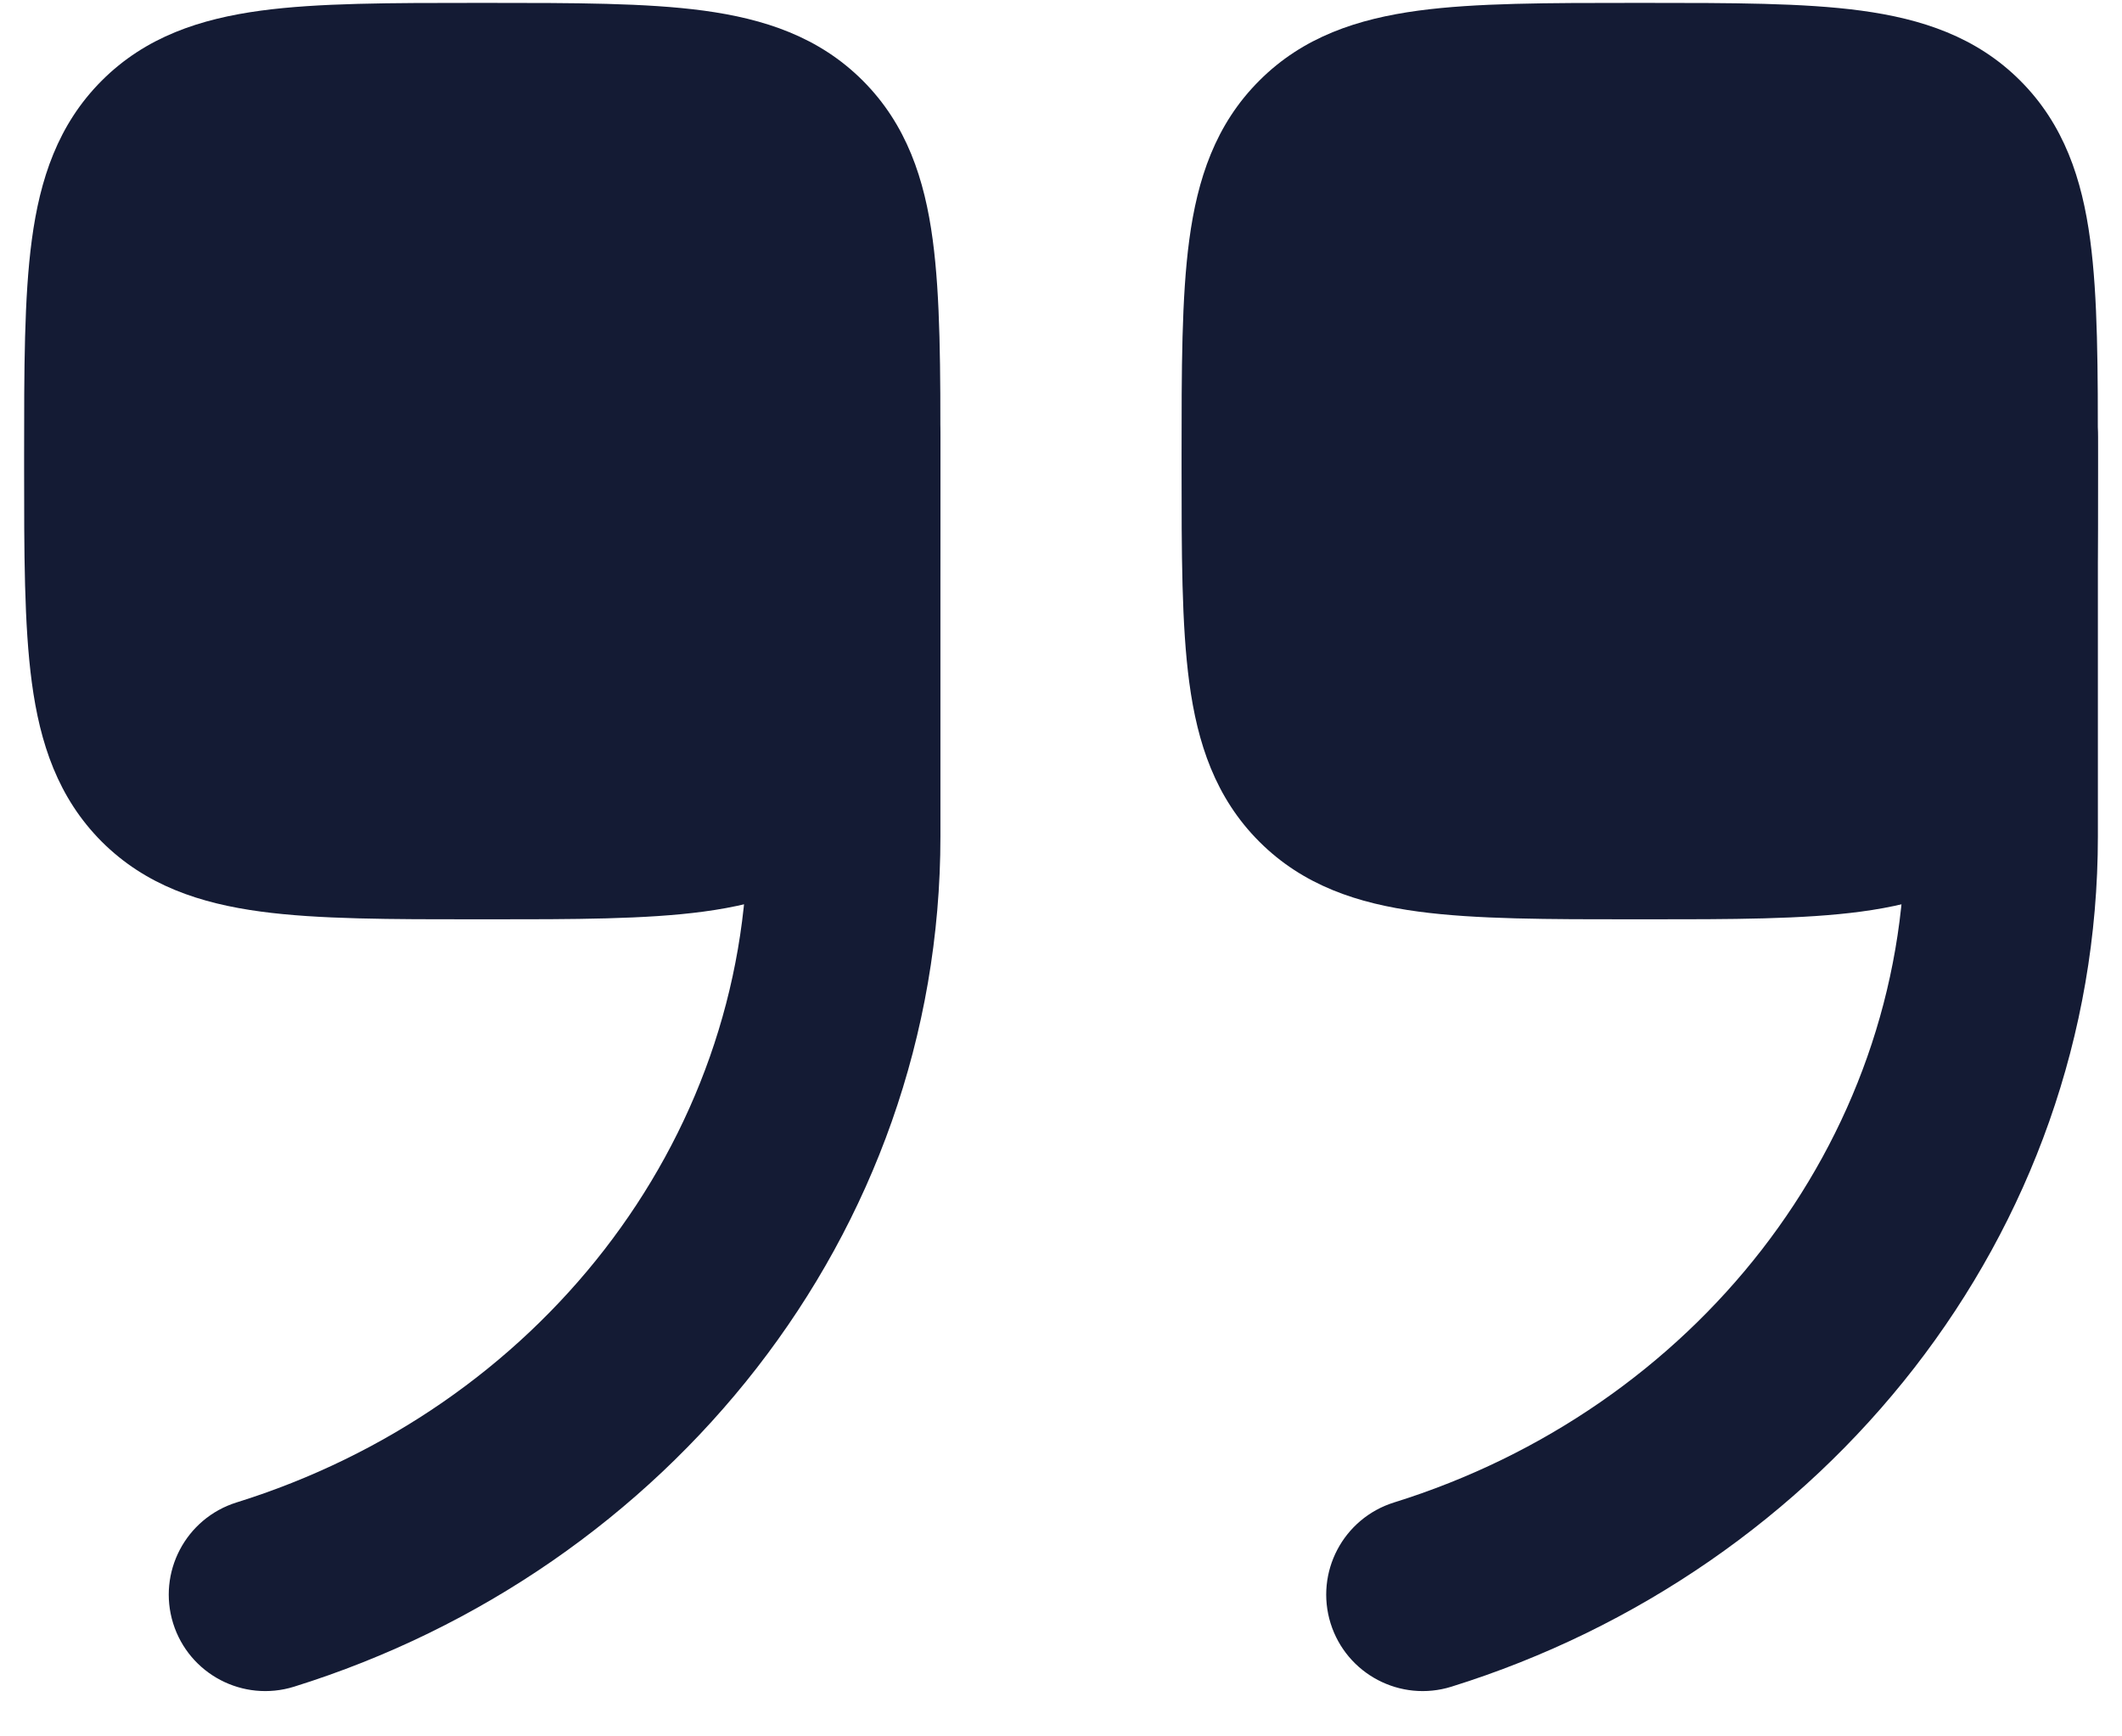 <svg width="22" height="18" viewBox="0 0 22 18" fill="none" xmlns="http://www.w3.org/2000/svg">
<path d="M4.948 9.53C4.05 9.53 3.3 9.53 2.706 9.45C2.078 9.366 1.511 9.18 1.055 8.725C0.6 8.269 0.414 7.703 0.33 7.075C0.25 6.48 0.25 5.731 0.25 4.832L0.25 4.832L0.25 4.728L0.25 4.728C0.25 3.83 0.25 3.081 0.33 2.486C0.414 1.858 0.6 1.291 1.055 0.836C1.511 0.38 2.078 0.195 2.706 0.11C3.3 0.03 4.05 0.03 4.948 0.03L4.948 0.03L5.052 0.03L5.052 0.03C5.95 0.03 6.7 0.03 7.294 0.11C7.922 0.195 8.489 0.38 8.945 0.836C9.4 1.291 9.586 1.858 9.67 2.486C9.75 3.081 9.75 3.83 9.75 4.728L9.75 4.728L9.75 4.832L9.75 4.832C9.75 5.731 9.75 6.48 9.67 7.075C9.586 7.703 9.4 8.269 8.945 8.725C8.489 9.18 7.922 9.366 7.294 9.45C6.7 9.53 5.95 9.53 5.052 9.53L5.052 9.53L4.948 9.53L4.948 9.53Z" fill="#141B34"/>
<path fill-rule="evenodd" clip-rule="evenodd" d="M1.795 16.828C1.631 16.3 1.925 15.74 2.452 15.575C5.56 14.607 7.75 11.855 7.75 8.668L7.75 4.53C7.75 3.978 8.198 3.53 8.75 3.53C9.302 3.53 9.75 3.978 9.75 4.53L9.75 8.668C9.75 12.814 6.908 16.282 3.048 17.485C2.52 17.649 1.96 17.355 1.795 16.828Z" fill="#141B34"/>
<path d="M16.948 9.53C16.049 9.53 15.3 9.53 14.706 9.45C14.078 9.366 13.511 9.18 13.056 8.725C12.6 8.269 12.414 7.703 12.33 7.075C12.25 6.48 12.25 5.731 12.25 4.832L12.25 4.832L12.25 4.728L12.25 4.728C12.25 3.83 12.25 3.081 12.33 2.486C12.414 1.858 12.6 1.291 13.056 0.836C13.511 0.38 14.078 0.195 14.706 0.11C15.3 0.03 16.049 0.03 16.948 0.03L16.948 0.03L17.052 0.03L17.052 0.03C17.951 0.03 18.7 0.03 19.294 0.11C19.922 0.195 20.489 0.38 20.945 0.836C21.4 1.291 21.586 1.858 21.67 2.486C21.75 3.081 21.75 3.83 21.75 4.728L21.75 4.728L21.75 4.832L21.75 4.832C21.75 5.731 21.75 6.48 21.67 7.075C21.586 7.703 21.4 8.269 20.945 8.725C20.489 9.18 19.922 9.366 19.294 9.45C18.7 9.53 17.951 9.53 17.052 9.53L17.052 9.53L16.948 9.53L16.948 9.53Z" fill="#141B34"/>
<path fill-rule="evenodd" clip-rule="evenodd" d="M13.795 16.828C13.631 16.3 13.925 15.74 14.453 15.575C17.56 14.607 19.75 11.855 19.75 8.668L19.75 4.53C19.75 3.978 20.198 3.53 20.75 3.53C21.302 3.53 21.75 3.978 21.75 4.53L21.75 8.668C21.75 12.814 18.908 16.282 15.047 17.485C14.52 17.649 13.96 17.355 13.795 16.828Z" fill="#141B34"/>
</svg>
